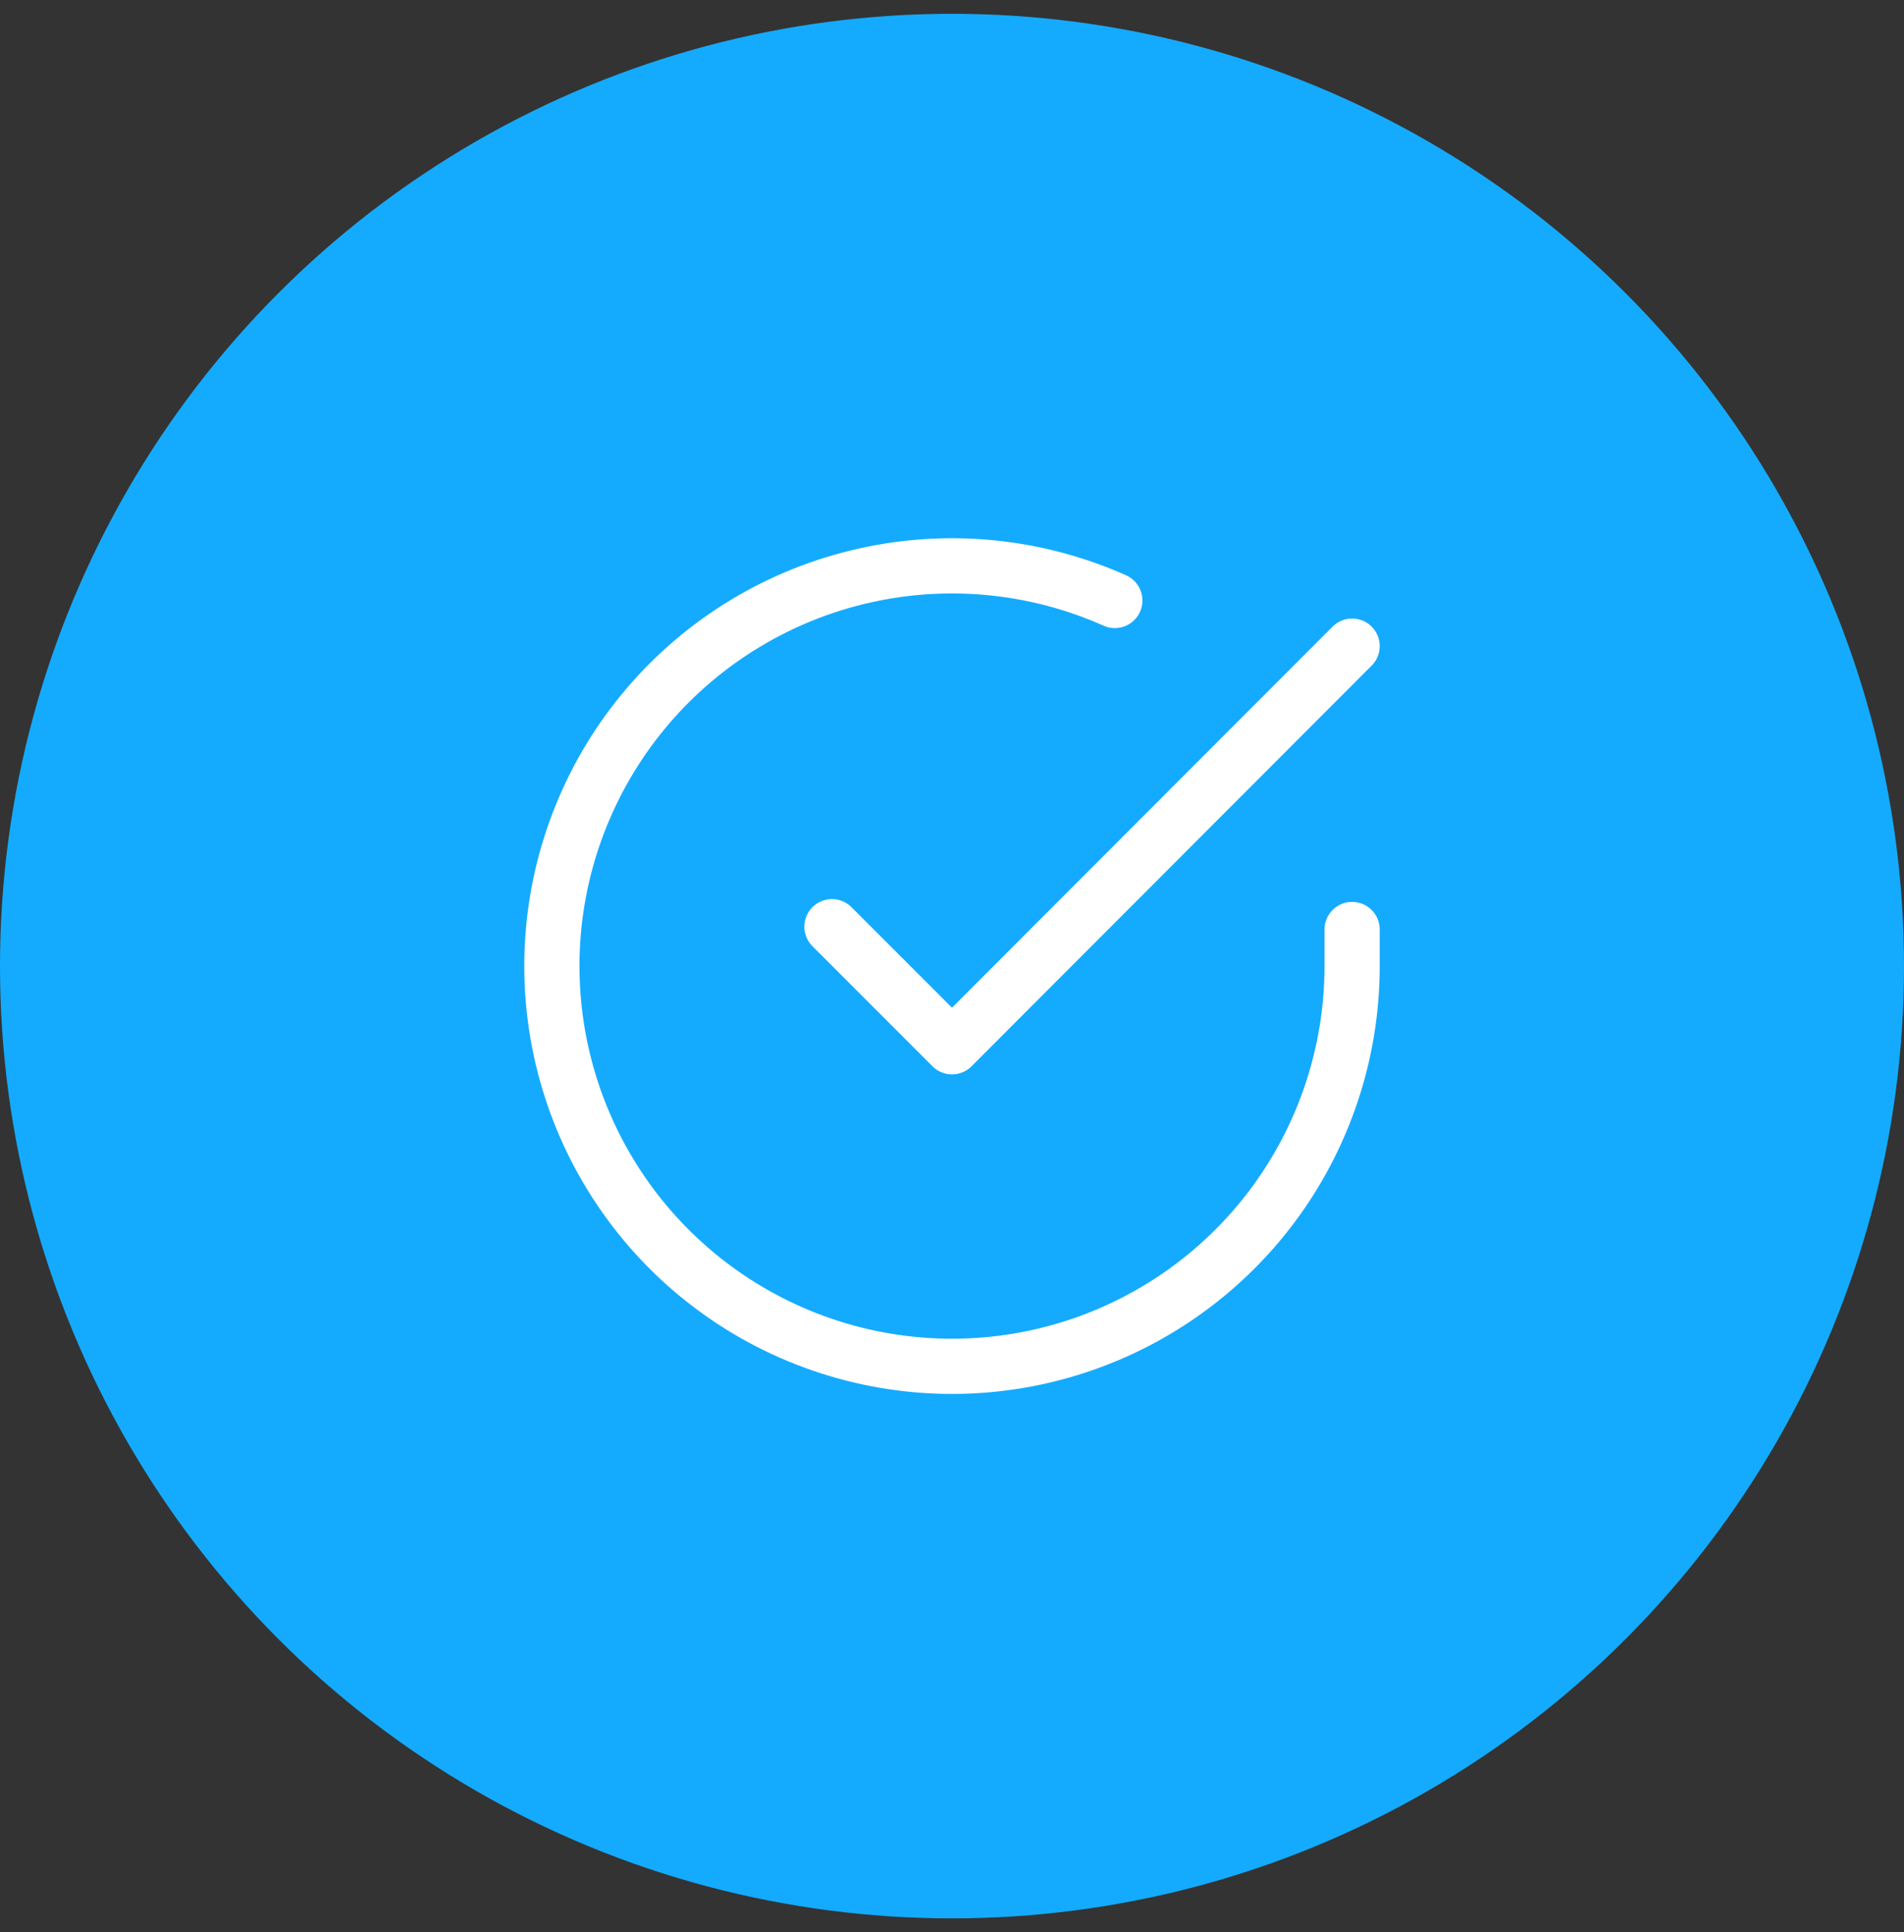 <svg width="69" height="70" viewBox="0 0 69 70" fill="none" xmlns="http://www.w3.org/2000/svg">
<rect x="0" y="0" width="69" height="70" fill="#333333" stroke="none"/>
<circle cx="34.5" cy="35" r="34" fill="#14ABFE" stroke="#14ABFE"/>
<path d="M49 33.674V35.008C48.998 38.135 47.986 41.178 46.114 43.682C44.241 46.186 41.61 48.018 38.611 48.905C35.613 49.791 32.408 49.685 29.475 48.601C26.542 47.518 24.038 45.515 22.336 42.892C20.634 40.269 19.826 37.166 20.031 34.046C20.237 30.926 21.446 27.956 23.477 25.579C25.509 23.202 28.255 21.546 31.305 20.857C34.354 20.167 37.545 20.483 40.401 21.755" fill="#14ABFE"/>
<path d="M49 33.674V35.008C48.998 38.135 47.986 41.178 46.114 43.682C44.241 46.186 41.61 48.018 38.611 48.905C35.613 49.791 32.408 49.685 29.475 48.601C26.542 47.518 24.038 45.515 22.336 42.892C20.634 40.269 19.826 37.166 20.031 34.046C20.237 30.926 21.446 27.956 23.477 25.579C25.509 23.202 28.255 21.546 31.305 20.857C34.354 20.167 37.545 20.483 40.401 21.755" stroke="white" stroke-width="2" stroke-linecap="round" stroke-linejoin="round"/>
<path d="M49 23.408L34.5 37.923L30.15 33.573" fill="#14ABFE"/>
<path d="M49 23.408L34.5 37.923L30.15 33.573" stroke="white" stroke-width="2" stroke-linecap="round" stroke-linejoin="round"/>
</svg>
